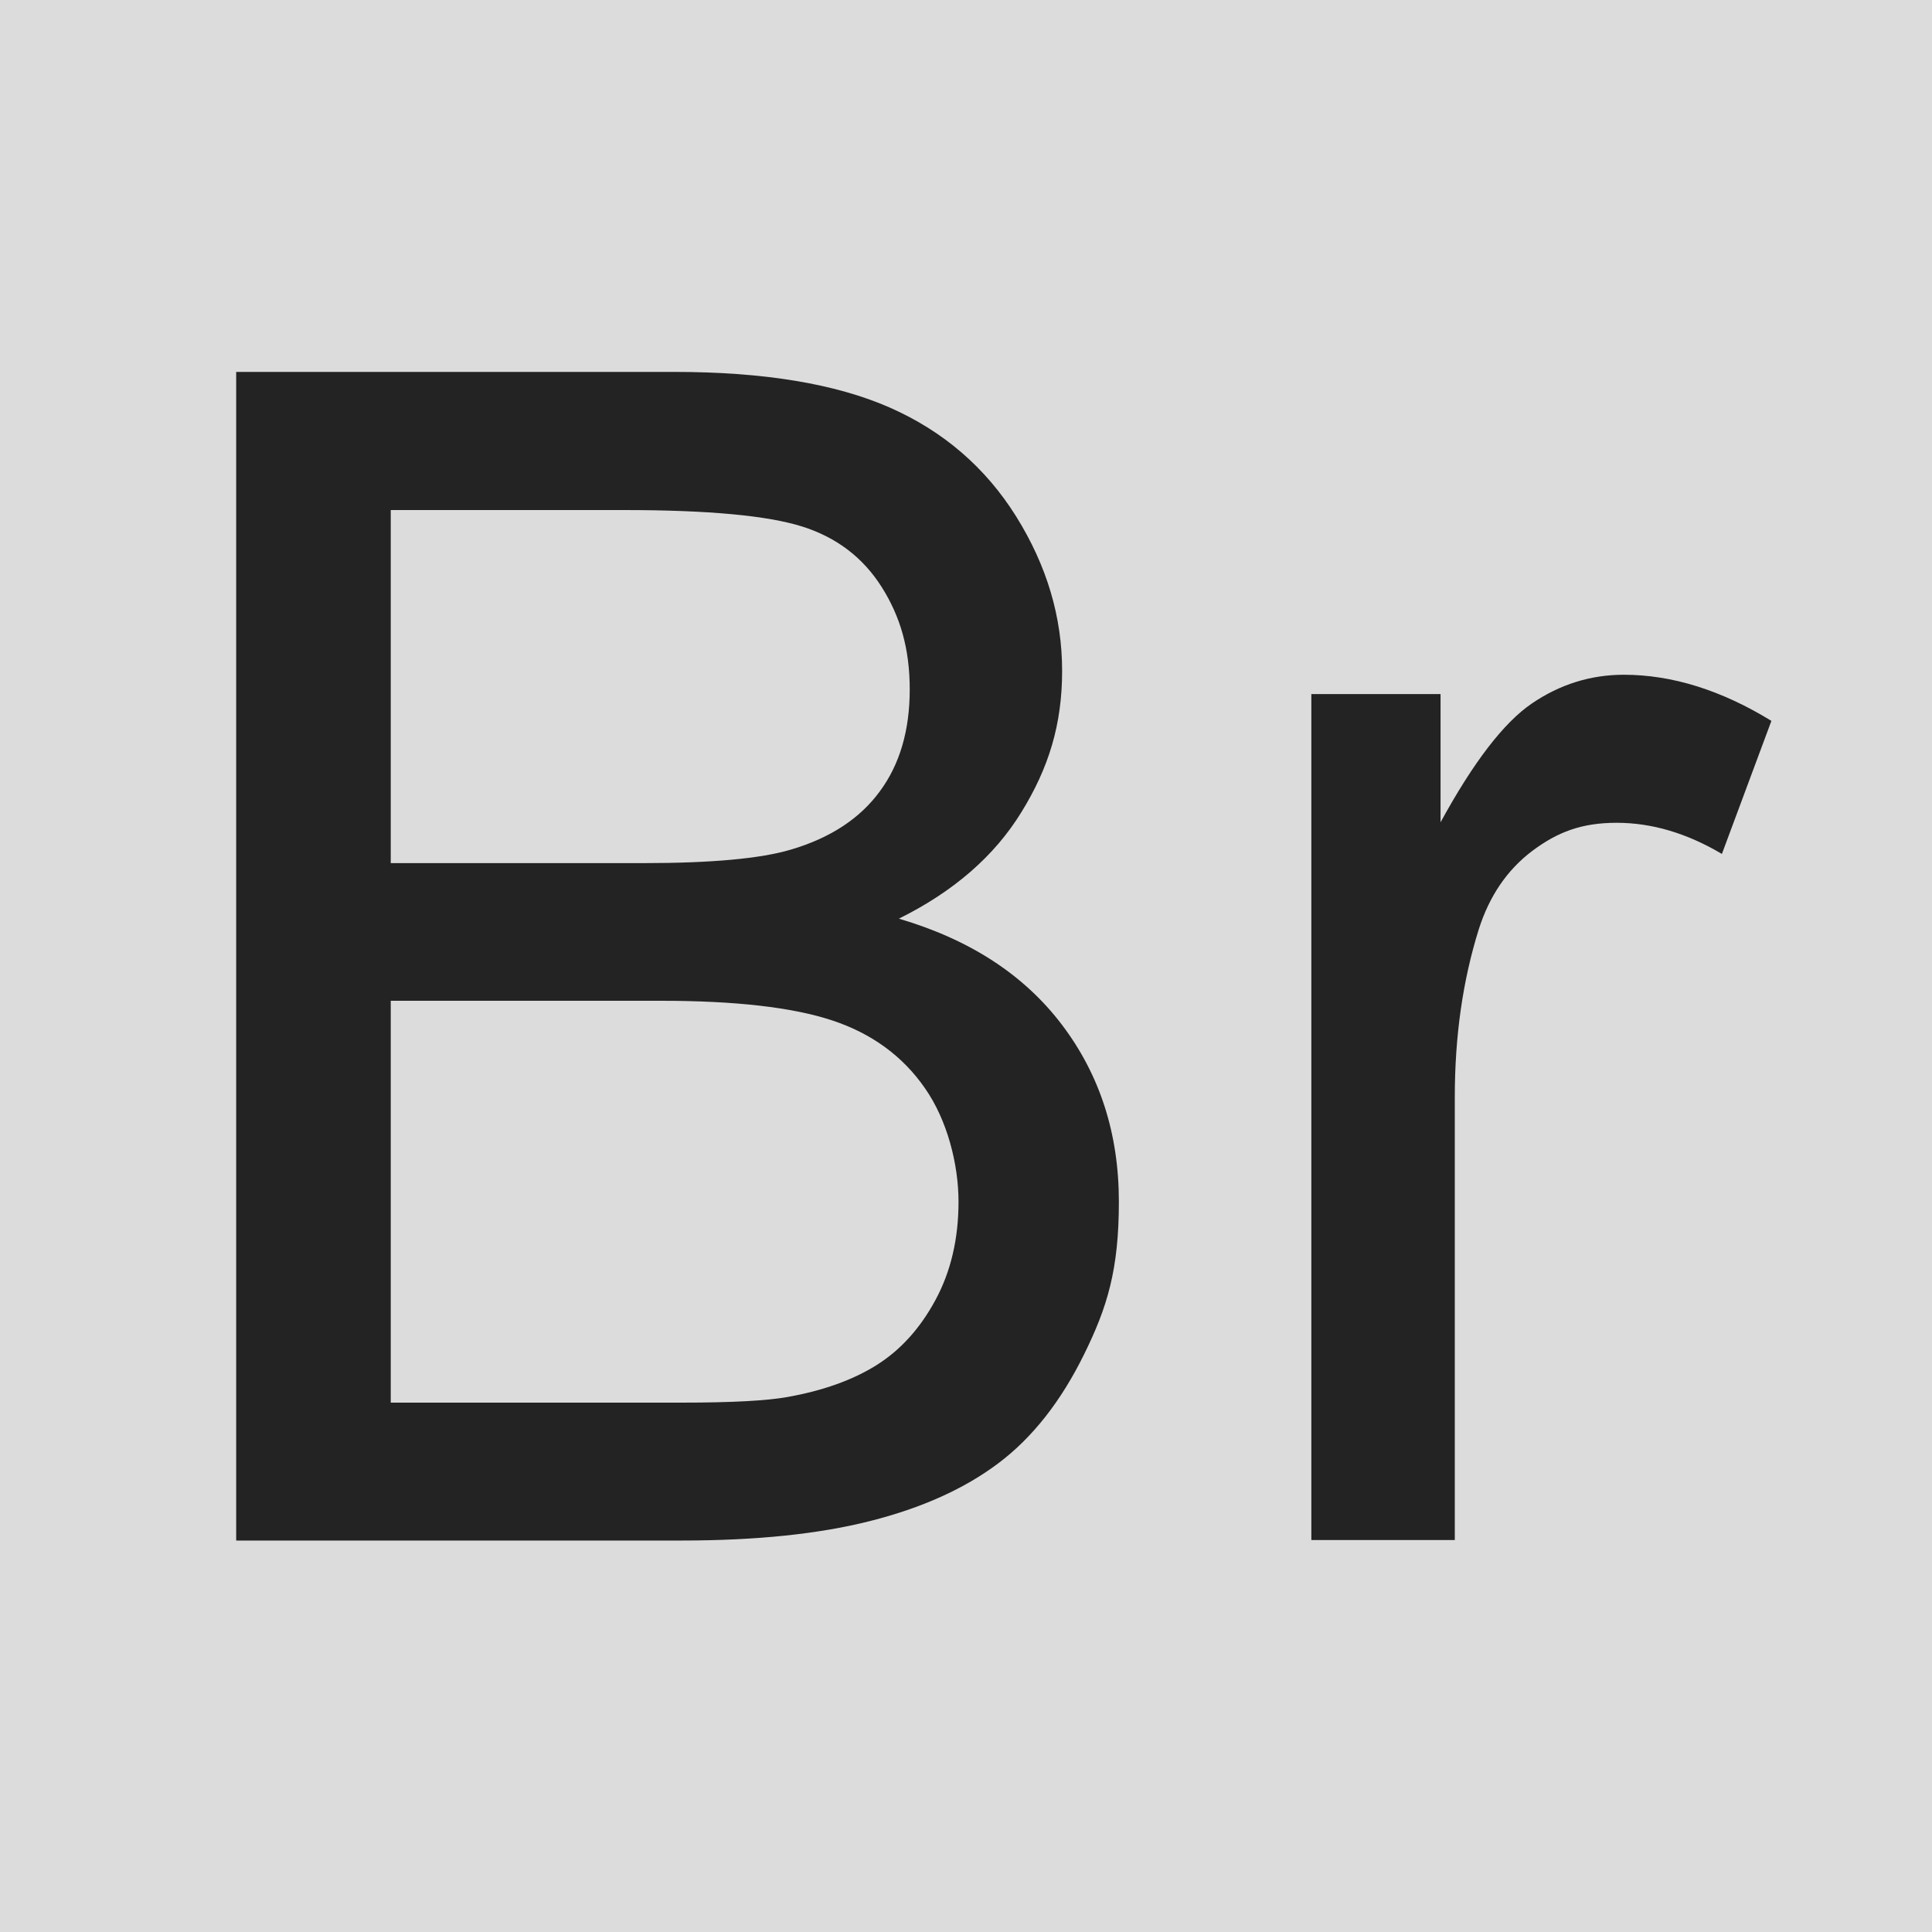 <?xml version="1.0" encoding="UTF-8"?>
<svg xmlns="http://www.w3.org/2000/svg" version="1.1" viewBox="0 0 800 800">
  <defs>
    <style>
      .cls-1 {
        fill: #232323;
      }

      .cls-2 {
        fill: #dcdcdc;
      }
    </style>
  </defs>
  <!-- Generator: Adobe Illustrator 28.7.1, SVG Export Plug-In . SVG Version: 1.2.0 Build 142)  -->
  <g>
    <g id="Layer_1">
      <g id="Layer_1-2" data-name="Layer_1">
        <rect class="cls-2" width="800" height="800"/>
        <g>
          <path class="cls-1" d="M97.8,637.9V154h181.5c37,0,66.6,4.9,89,14.7,22.3,9.8,39.8,24.9,52.5,45.2,12.7,20.4,19,41.6,19,63.9s-5.6,40.2-16.8,58.4c-11.2,18.3-28.2,33-50.8,44.2,29.3,8.6,51.8,23.2,67.5,43.9,15.7,20.7,23.6,45.1,23.6,73.3s-4.8,43.7-14.4,63.2-21.4,34.5-35.5,45.1-31.7,18.5-53,23.9c-21.2,5.4-47.3,8.1-78.1,8.1H97.8ZM161.8,357.4h104.6c28.4,0,48.7-1.9,61.1-5.6,16.3-4.8,28.6-12.9,36.8-24.1,8.3-11.2,12.4-25.3,12.4-42.2s-3.9-30.2-11.6-42.4-18.7-20.6-33-25.1-38.8-6.8-73.6-6.8h-96.7v146.2h0ZM161.8,580.8h120.5c20.7,0,35.2-.8,43.6-2.3,14.7-2.6,27.1-7,37-13.2s18-15.1,24.4-26.9c6.4-11.8,9.6-25.4,9.6-40.8s-4.6-33.7-13.9-47c-9.2-13.3-22.1-22.7-38.5-28.1s-40-8.1-70.8-8.1h-111.9v166.4h0Z"/>
          <path class="cls-1" d="M543,637.9v-350.5h53.5v53.1c13.6-24.9,26.2-41.3,37.8-49.2,11.6-7.9,24.3-11.9,38.1-11.9,20,0,40.4,6.4,61.1,19.1l-20.5,55.1c-14.5-8.6-29-12.9-43.6-12.9s-24.6,3.9-35,11.7c-10.3,7.8-17.7,18.6-22.1,32.5-6.6,21.1-9.9,44.2-9.9,69.3v183.5h-59.4v.2Z"/>
        </g>
      </g>
    </g>
  </g>
</svg>